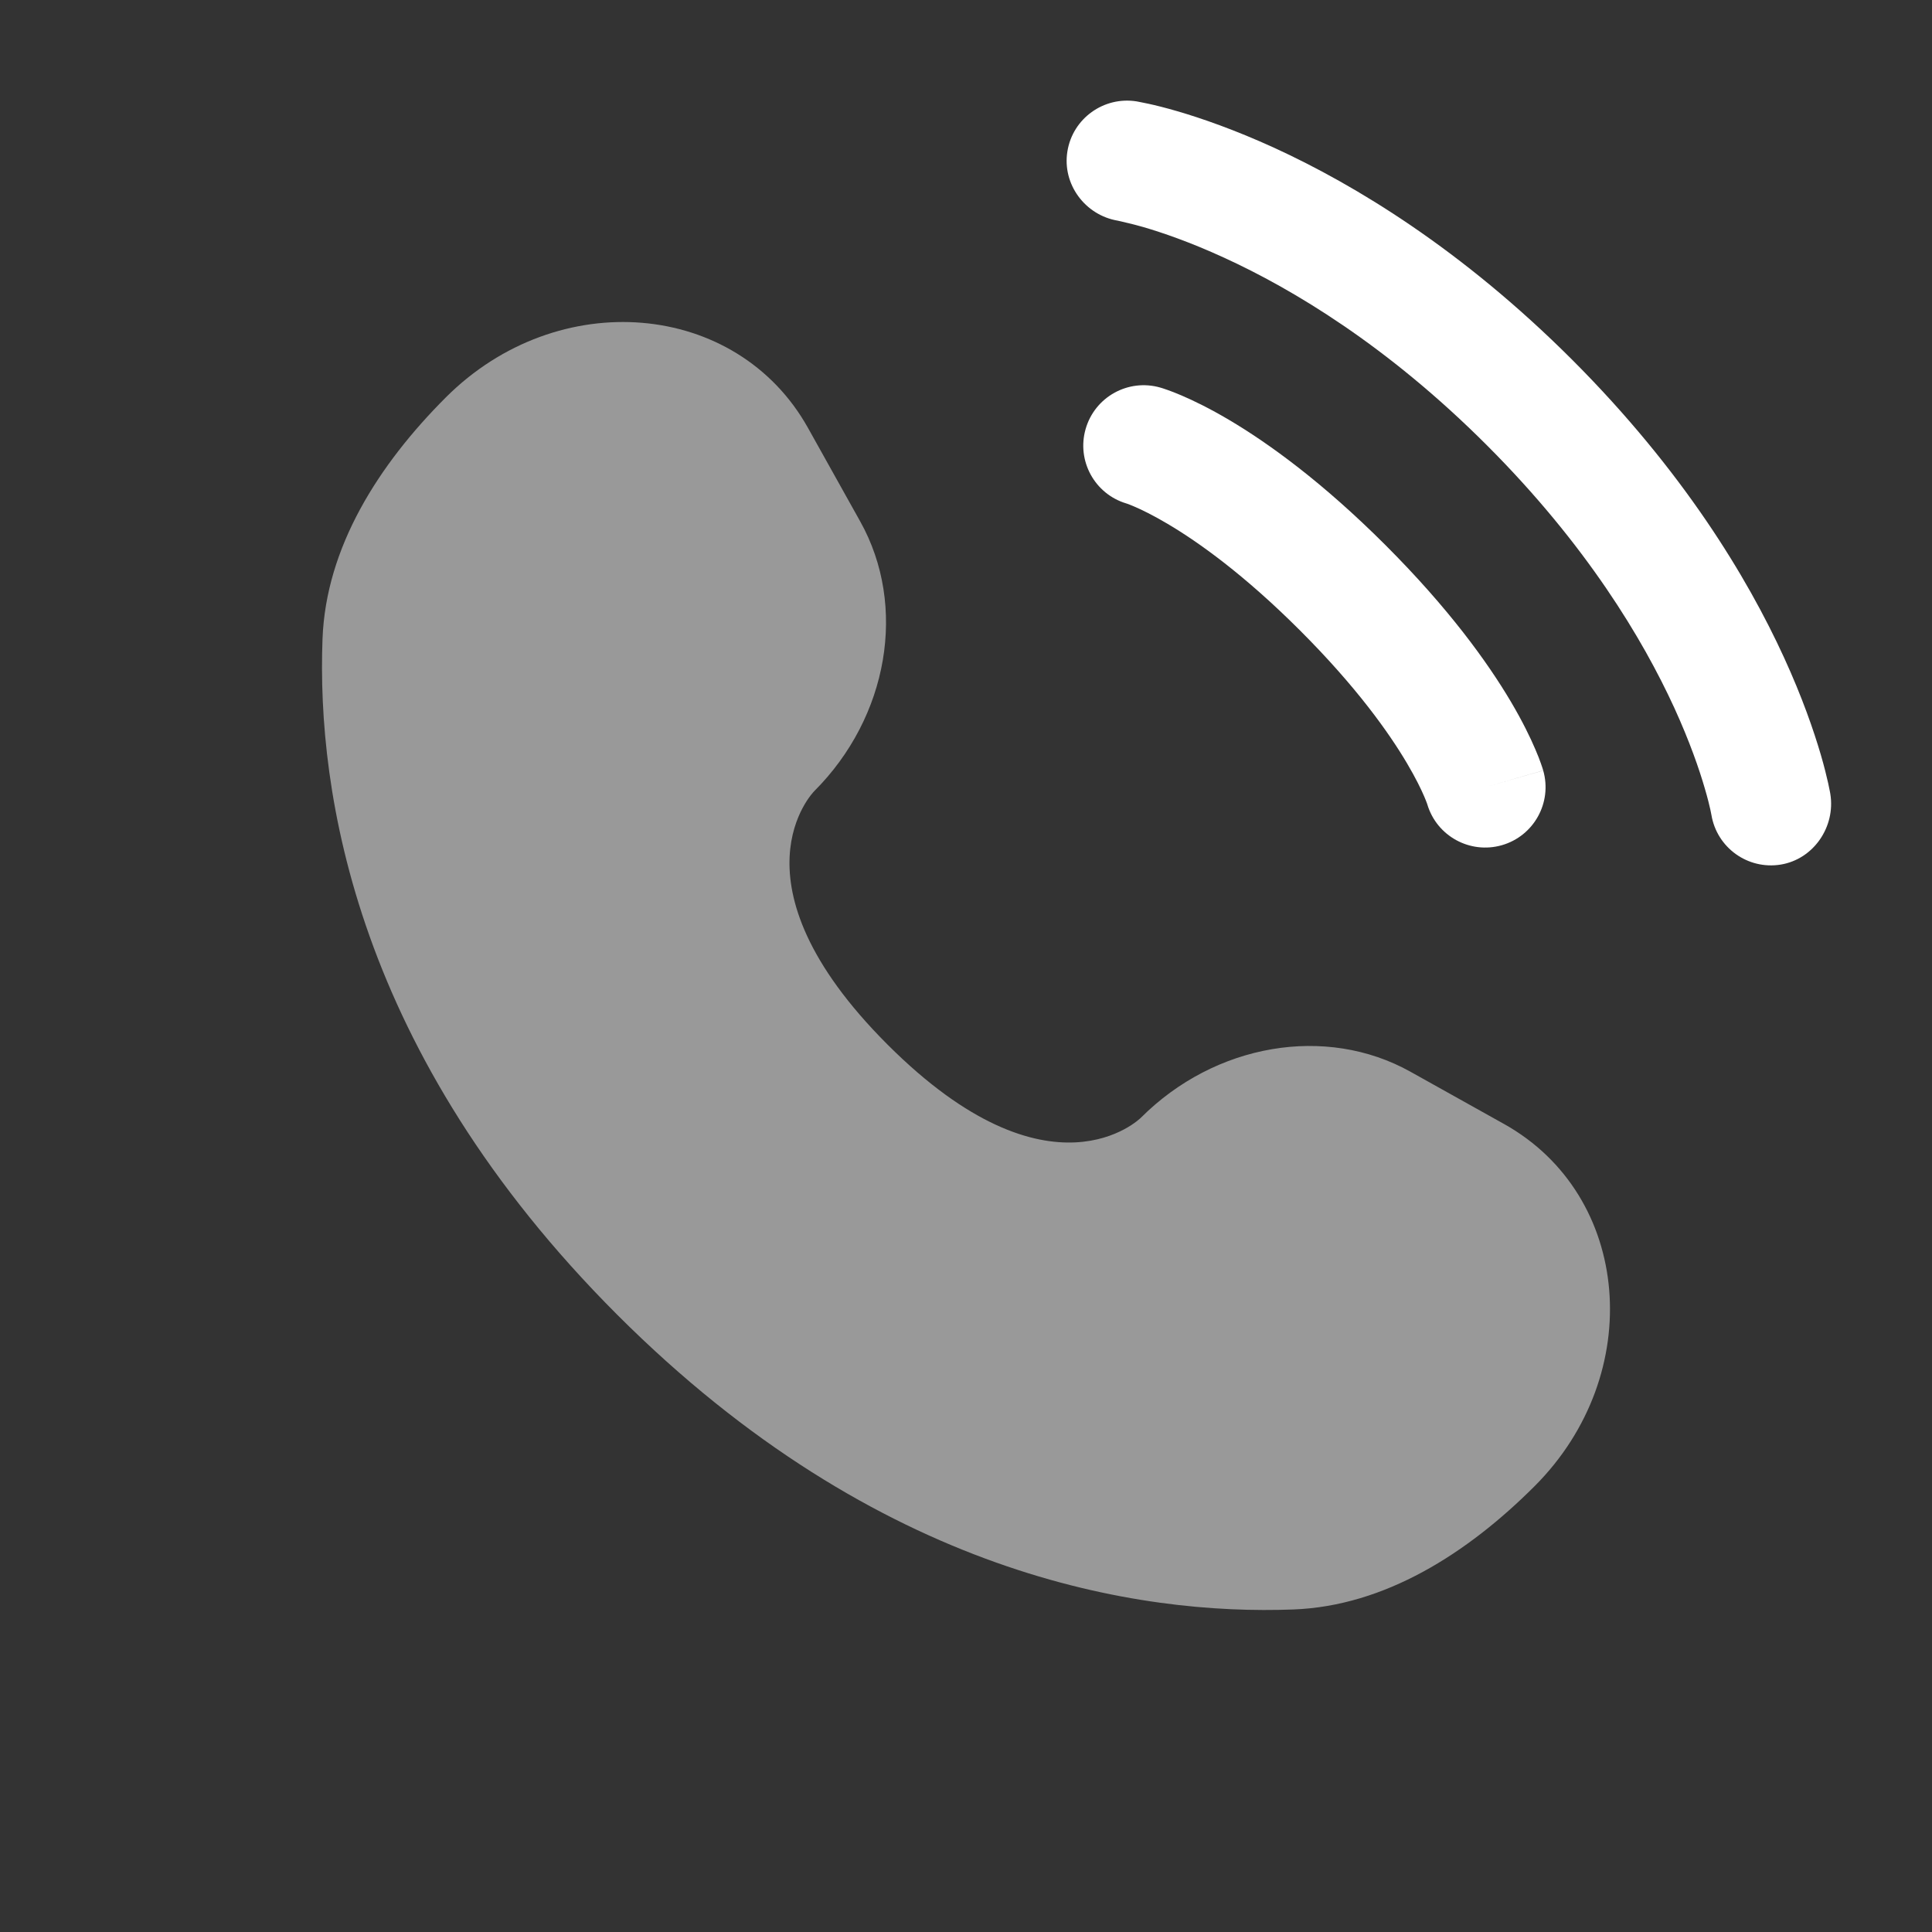 <svg width="35" height="35" viewBox="0 0 35 35" fill="none" xmlns="http://www.w3.org/2000/svg">
<rect x="0" y="0" width="35" height="35" fill="#333333" stroke="none"/>
<path opacity="0.5" d="M14.638 7.753L15.585 9.449C16.439 10.979 16.096 12.987 14.751 14.332C14.751 14.332 14.751 14.332 14.751 14.332C14.751 14.332 13.119 15.964 16.078 18.923C19.035 21.88 20.667 20.25 20.668 20.249C20.668 20.249 20.668 20.249 20.668 20.249C22.013 18.904 24.021 18.561 25.551 19.415L27.247 20.362C29.558 21.652 29.831 24.893 27.8 26.924C26.579 28.145 25.084 29.095 23.431 29.157C20.648 29.263 15.922 28.558 11.182 23.818C6.442 19.078 5.737 14.352 5.843 11.569C5.906 9.916 6.855 8.421 8.076 7.2C10.107 5.169 13.348 5.442 14.638 7.753Z" fill="white"/>
<path d="M19.337 2.742C19.433 2.145 19.997 1.741 20.593 1.837C20.63 1.845 20.749 1.867 20.811 1.881C20.936 1.908 21.109 1.951 21.326 2.014C21.758 2.14 22.363 2.348 23.089 2.68C24.542 3.347 26.475 4.512 28.482 6.518C30.488 8.525 31.653 10.458 32.319 11.911C32.652 12.637 32.859 13.241 32.986 13.674C33.049 13.89 33.091 14.064 33.119 14.188C33.133 14.251 33.143 14.301 33.15 14.338L33.158 14.383C33.255 14.979 32.854 15.566 32.258 15.663C31.663 15.759 31.103 15.357 31.004 14.763C31.001 14.747 30.993 14.704 30.984 14.664C30.966 14.583 30.935 14.455 30.885 14.286C30.787 13.947 30.615 13.443 30.331 12.822C29.762 11.582 28.74 9.87 26.935 8.065C25.13 6.26 23.417 5.237 22.177 4.669C21.556 4.384 21.053 4.213 20.714 4.114C20.544 4.065 20.332 4.016 20.251 3.998C19.657 3.899 19.24 3.336 19.337 2.742Z" fill="white"/>
<path fill-rule="evenodd" clip-rule="evenodd" d="M19.667 7.772C19.833 7.191 20.438 6.855 21.019 7.021L20.718 8.073C21.019 7.021 21.019 7.021 21.019 7.021L21.021 7.022L21.023 7.022L21.028 7.024L21.039 7.027L21.068 7.036C21.09 7.043 21.118 7.052 21.15 7.064C21.216 7.087 21.302 7.12 21.409 7.166C21.621 7.257 21.911 7.397 22.268 7.608C22.982 8.031 23.956 8.733 25.101 9.877C26.246 11.022 26.947 11.996 27.37 12.71C27.581 13.067 27.721 13.357 27.812 13.57C27.858 13.676 27.891 13.762 27.914 13.828C27.926 13.861 27.935 13.888 27.942 13.91L27.951 13.939L27.954 13.95L27.956 13.955L27.957 13.957C27.957 13.957 27.957 13.959 26.905 14.26L27.957 13.959C28.123 14.54 27.787 15.146 27.206 15.312C26.63 15.476 26.03 15.147 25.858 14.575L25.853 14.559C25.845 14.537 25.829 14.494 25.802 14.431C25.748 14.305 25.65 14.099 25.487 13.824C25.162 13.275 24.575 12.445 23.554 11.424C22.533 10.403 21.703 9.816 21.154 9.491C20.879 9.328 20.673 9.23 20.547 9.176C20.484 9.149 20.441 9.133 20.419 9.125L20.403 9.12C19.831 8.948 19.502 8.348 19.667 7.772Z" fill="white"/>
</svg>
